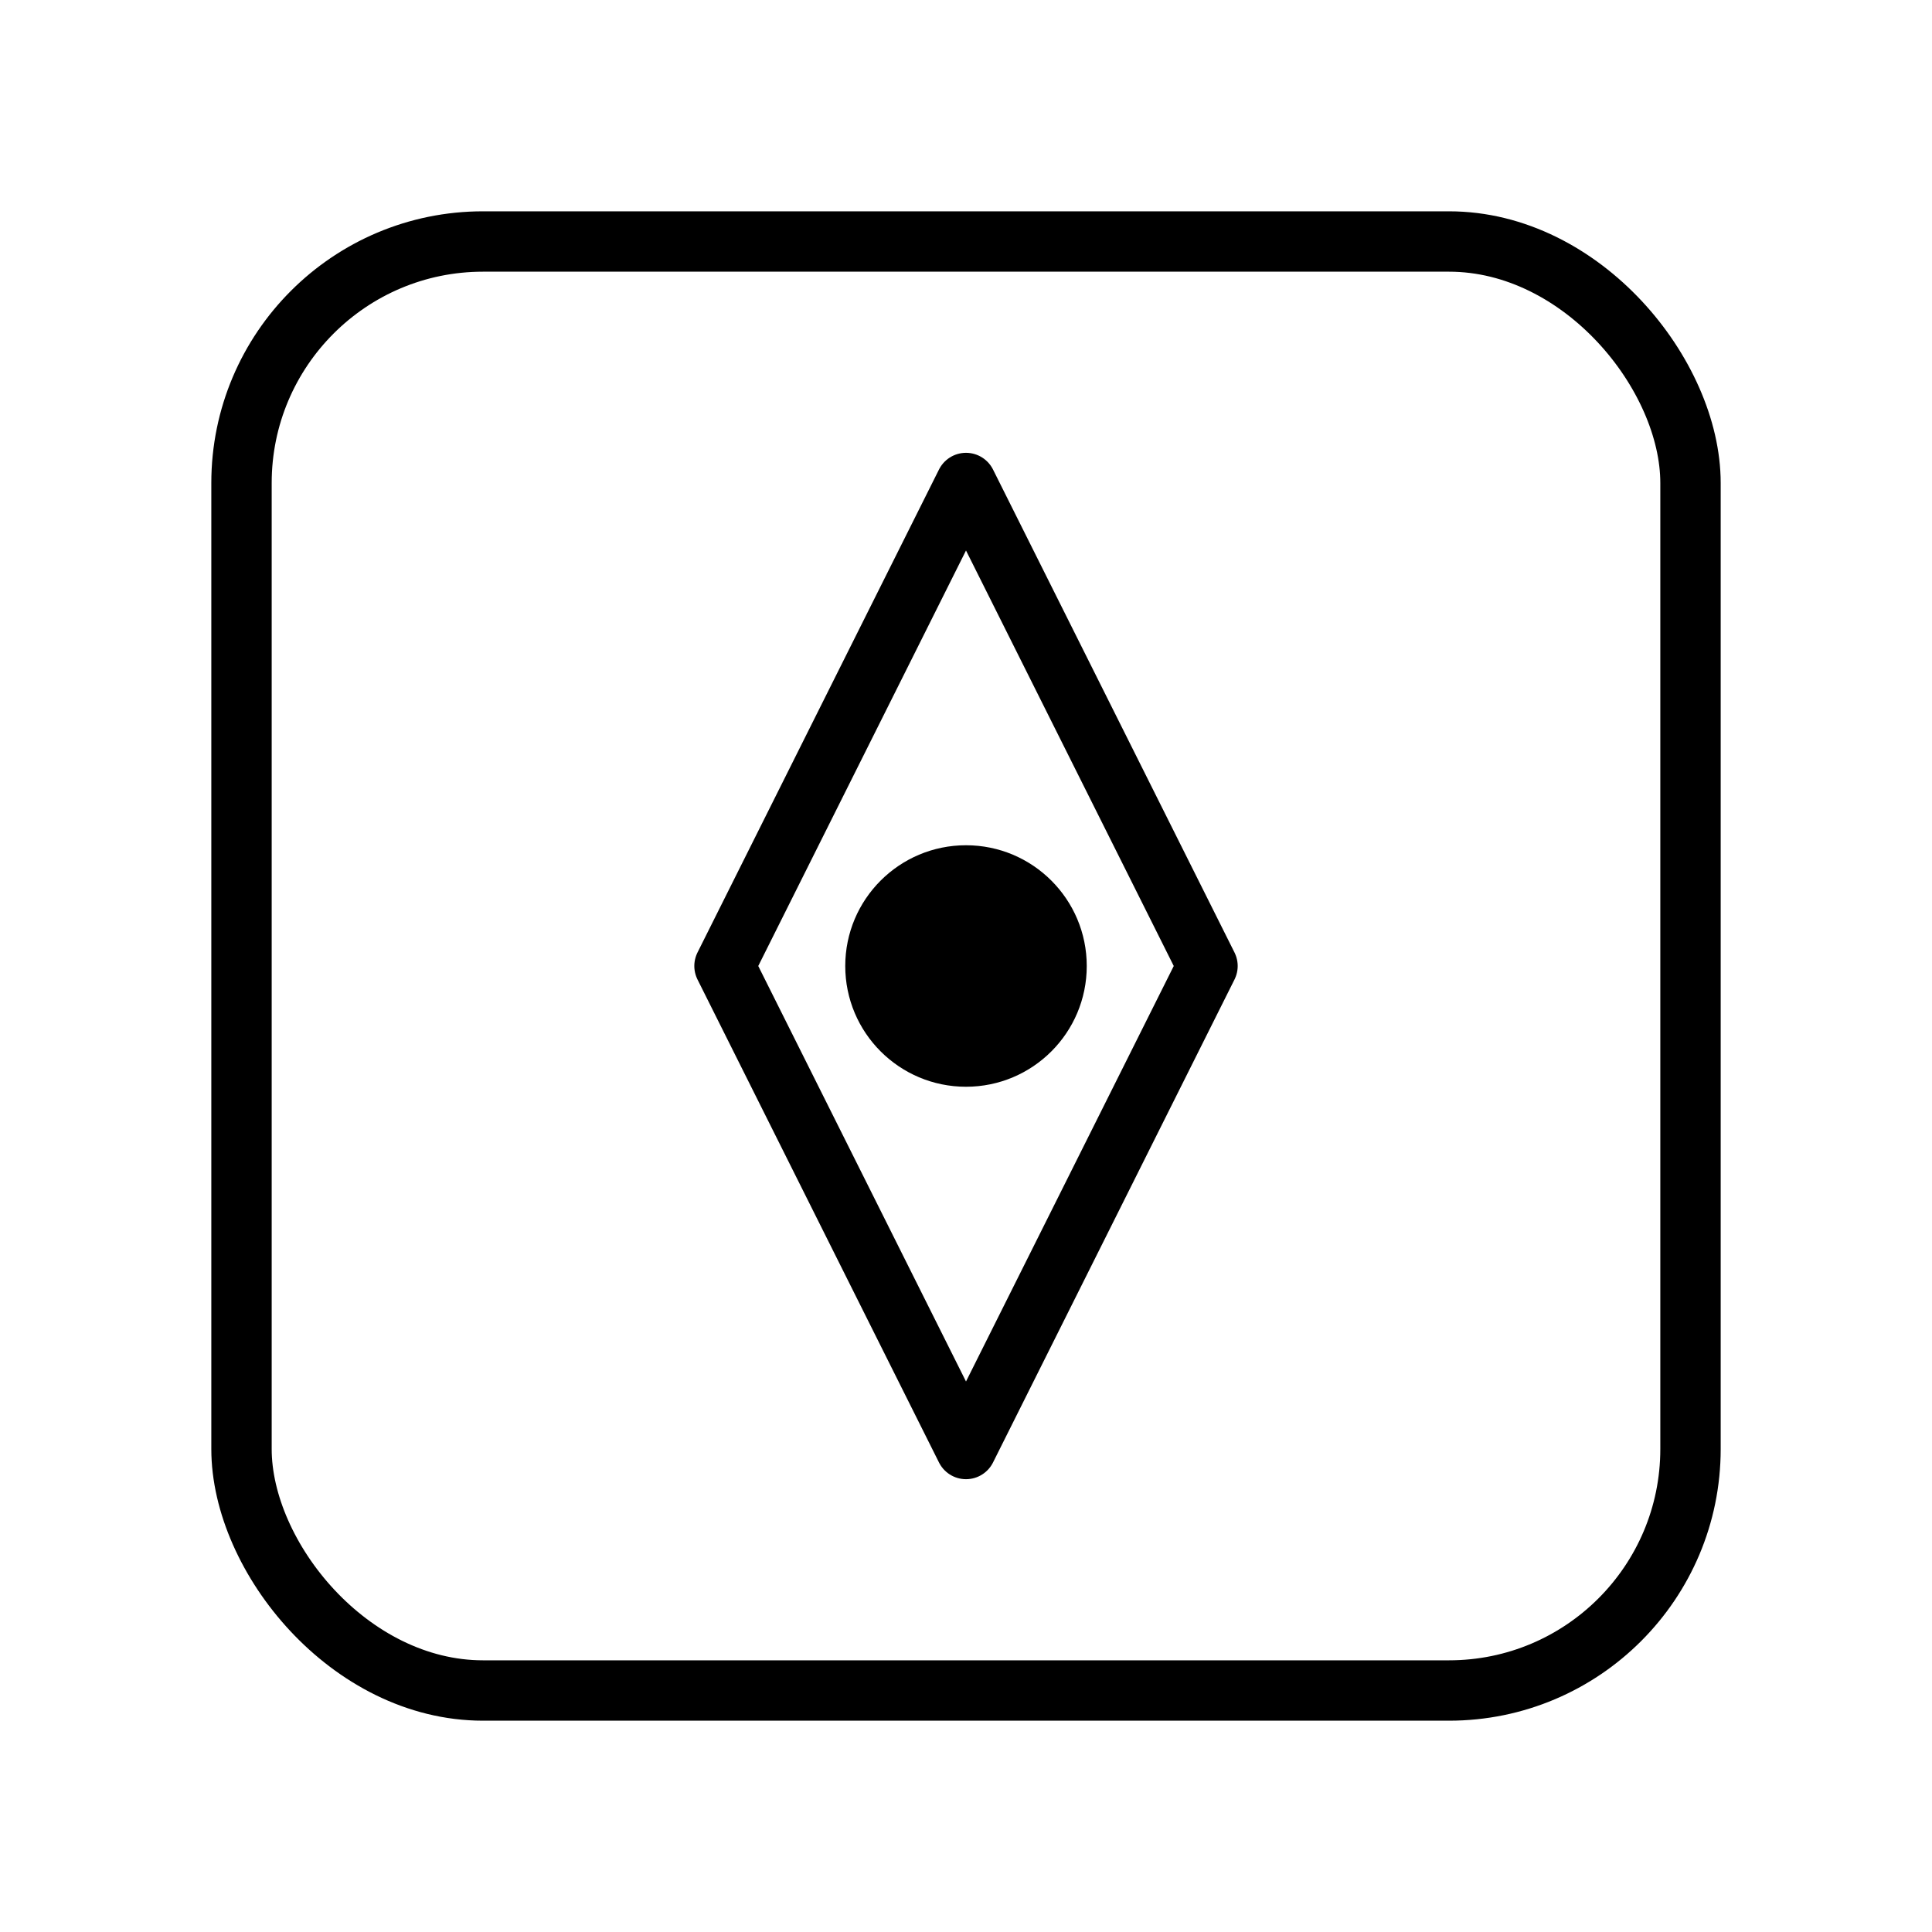 <?xml version="1.0" encoding="UTF-8"?>
<svg width="64" height="64" viewBox="0 0 64 64" fill="none" xmlns="http://www.w3.org/2000/svg">
    <rect x="8" y="8" width="48" height="48" rx="8" stroke="currentColor" stroke-width="2"/>
    <path d="M32 16L40 32L32 48L24 32L32 16Z" stroke="currentColor" stroke-width="2" stroke-linejoin="round"/>
    <circle cx="32" cy="32" r="4" fill="currentColor"/>
</svg> 